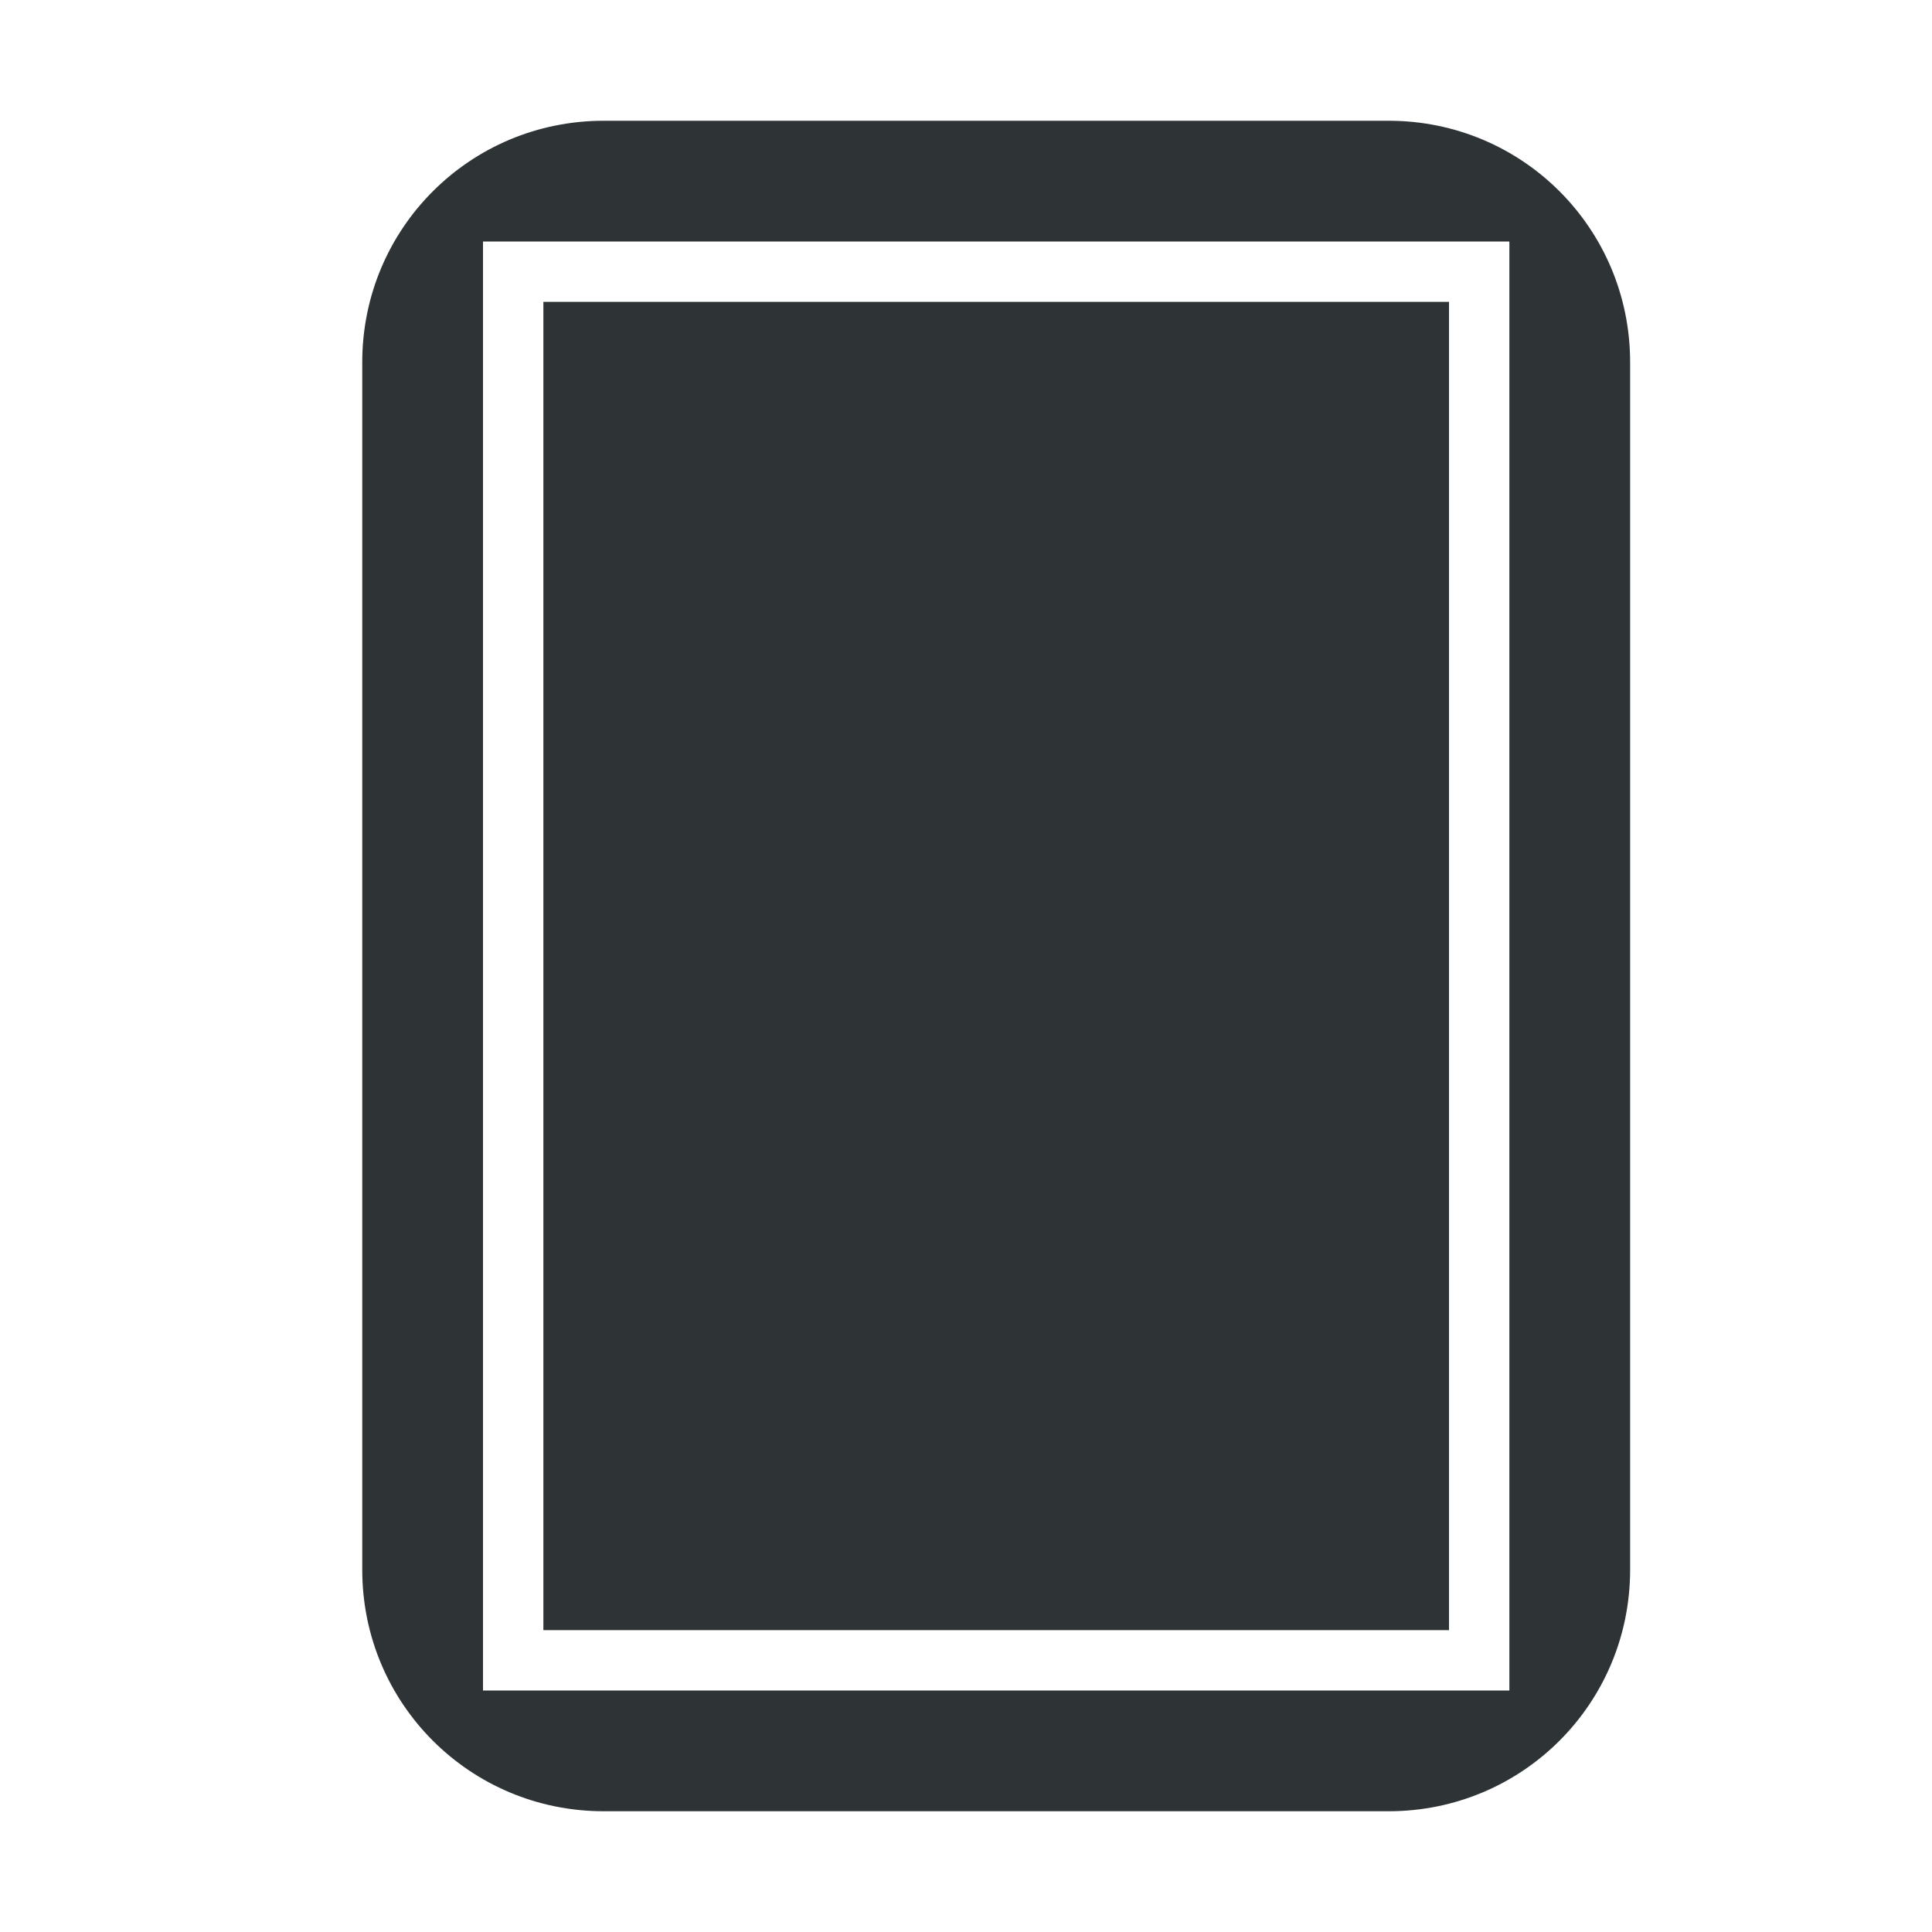 <svg height="32" viewBox="0 0 32 32" width="32" xmlns="http://www.w3.org/2000/svg"><path d="m10 2c-2.216 0-4 1.784-4 4v20c0 2.216 1.784 4 4 4h13c2.216 0 4-1.784 4-4v-20c0-2.216-1.784-4-4-4zm-2 2h17v24h-17zm1 1v10 1 11h11 1 3v-22h-3-1z" fill="#2e3436"/></svg>